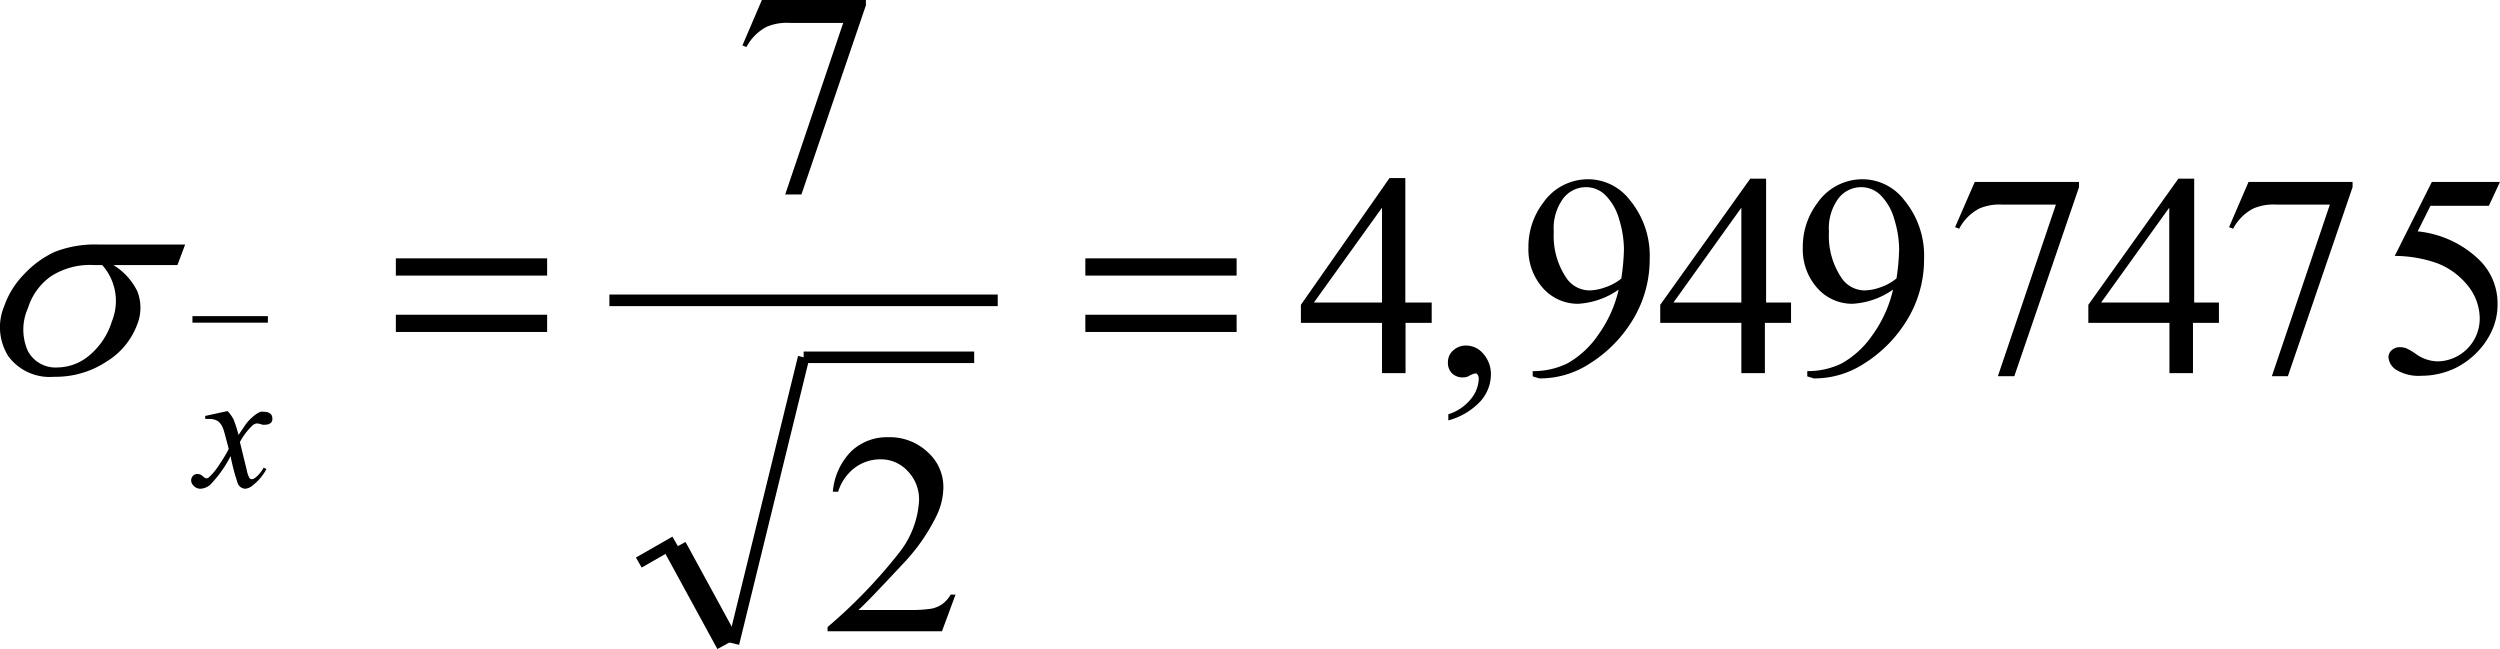 <svg id="Capa_1" data-name="Capa 1" xmlns="http://www.w3.org/2000/svg" xmlns:xlink="http://www.w3.org/1999/xlink" viewBox="0 0 123.28 32"><defs><style>.cls-1,.cls-3,.cls-4,.cls-5{fill:none;}.cls-2{clip-path:url(#clip-path);}.cls-3,.cls-4,.cls-5{stroke:#000;stroke-linejoin:round;}.cls-3{stroke-width:0.32px;}.cls-4{stroke-width:0.57px;}.cls-5{stroke-width:1.15px;}</style><clipPath id="clip-path" transform="translate(-2.48 -4.08)"><rect class="cls-1" width="127" height="38"/></clipPath></defs><title>p3h1for8</title><g class="cls-2"><line class="cls-3" x1="9.49" y1="15.75" x2="13.21" y2="15.75"/><line class="cls-4" x1="31.5" y1="27.74" x2="33.3" y2="26.71"/><line class="cls-5" x1="33.3" y1="27" x2="35.88" y2="31.73"/><line class="cls-4" x1="36.17" y1="31.73" x2="39.63" y2="17.62"/><line class="cls-4" x1="39.63" y1="17.62" x2="48.04" y2="17.62"/><line class="cls-4" x1="30.05" y1="14.81" x2="49.2" y2="14.81"/><path d="M73.08,19v1H71.79v2.48H70.63V20h-4v-.89L71,12.86h.78V19Zm-2.45,0V14.32L67.27,19Z" transform="translate(-2.48 -4.08)"/><path d="M73.9,24.81v-.3A2.32,2.32,0,0,0,75,23.77a1.65,1.65,0,0,0,.4-1,.37.37,0,0,0-.06-.22.13.13,0,0,0-.1-.06,1,1,0,0,0-.34.14.61.61,0,0,1-.27.06.75.75,0,0,1-.55-.2.74.74,0,0,1-.2-.55.76.76,0,0,1,.26-.58.92.92,0,0,1,.65-.24,1.1,1.1,0,0,1,.83.4A1.51,1.51,0,0,1,76,22.52a2,2,0,0,1-.5,1.33A3.34,3.34,0,0,1,73.9,24.81Z" transform="translate(-2.48 -4.08)"/><path d="M78.06,22.64v-.26A3.8,3.8,0,0,0,79.77,22a4.54,4.54,0,0,0,1.53-1.42,6.16,6.16,0,0,0,1-2.22,3.85,3.85,0,0,1-2,.7,2.29,2.29,0,0,1-1.73-.77,2.85,2.85,0,0,1-.72-2,3.57,3.57,0,0,1,.72-2.2,2.69,2.69,0,0,1,2.26-1.17,2.59,2.59,0,0,1,2,1,4.3,4.3,0,0,1,1,2.92,5.73,5.73,0,0,1-.78,2.92,6.53,6.53,0,0,1-2.18,2.25,4.47,4.47,0,0,1-2.48.73Zm4.37-4.83a10.88,10.88,0,0,0,.13-1.44,5.09,5.09,0,0,0-.23-1.45,2.71,2.71,0,0,0-.66-1.19,1.35,1.35,0,0,0-1-.42,1.41,1.41,0,0,0-1.1.55,2.48,2.48,0,0,0-.47,1.65,3.69,3.69,0,0,0,.63,2.29,1.38,1.38,0,0,0,1.13.6,2.4,2.4,0,0,0,.77-.15A2.51,2.51,0,0,0,82.44,17.81Z" transform="translate(-2.48 -4.08)"/><path d="M90.8,19v1H89.51v2.48H88.35V20h-4v-.89l4.44-6.22h.78V19Zm-2.45,0V14.32L85,19Z" transform="translate(-2.48 -4.08)"/><path d="M91.6,22.64v-.26A3.8,3.8,0,0,0,93.3,22a4.54,4.54,0,0,0,1.53-1.42,6.16,6.16,0,0,0,1-2.22,3.85,3.85,0,0,1-2,.7,2.29,2.29,0,0,1-1.73-.77,2.85,2.85,0,0,1-.72-2,3.57,3.57,0,0,1,.72-2.2,2.69,2.69,0,0,1,2.26-1.17,2.59,2.59,0,0,1,2,1,4.3,4.3,0,0,1,1,2.92,5.73,5.73,0,0,1-.78,2.92,6.53,6.53,0,0,1-2.18,2.25,4.47,4.47,0,0,1-2.48.73ZM96,17.81a10.88,10.88,0,0,0,.13-1.44,5.09,5.09,0,0,0-.23-1.45,2.71,2.71,0,0,0-.66-1.19,1.35,1.35,0,0,0-1-.42,1.41,1.41,0,0,0-1.1.55,2.48,2.48,0,0,0-.47,1.65,3.69,3.69,0,0,0,.63,2.29,1.38,1.38,0,0,0,1.13.6,2.4,2.4,0,0,0,.77-.15A2.51,2.51,0,0,0,96,17.81Z" transform="translate(-2.48 -4.08)"/><path d="M99.86,13.05H105v.26l-3.19,9.32H101l2.86-8.46h-2.63a2.52,2.52,0,0,0-1.14.19,2.35,2.35,0,0,0-1,1l-.2-.08Z" transform="translate(-2.48 -4.08)"/><path d="M111.9,19v1h-1.28v2.48h-1.16V20h-4v-.89l4.44-6.22h.78V19Zm-2.45,0V14.32L106.09,19Z" transform="translate(-2.48 -4.08)"/><path d="M113.36,13.05h5.13v.26l-3.19,9.32h-.79l2.86-8.46h-2.63a2.52,2.52,0,0,0-1.14.19,2.35,2.35,0,0,0-1,1l-.2-.08Z" transform="translate(-2.48 -4.08)"/><path d="M125.76,13.05l-.55,1.18h-2.88l-.63,1.26a5.08,5.08,0,0,1,3,1.37,3,3,0,0,1,.94,2.22,3.09,3.09,0,0,1-.31,1.37,3.71,3.71,0,0,1-.77,1.07,3.93,3.93,0,0,1-1,.71,3.87,3.87,0,0,1-1.66.38,2.14,2.14,0,0,1-1.25-.29.8.8,0,0,1-.39-.63.45.45,0,0,1,.16-.34.58.58,0,0,1,.41-.15.85.85,0,0,1,.32.06,3,3,0,0,1,.47.28,1.89,1.89,0,0,0,1.07.36,2.11,2.11,0,0,0,2.07-2.11,2.59,2.59,0,0,0-.56-1.59,3.57,3.57,0,0,0-1.54-1.14,6.33,6.33,0,0,0-2.09-.36l1.83-3.65Z" transform="translate(-2.48 -4.08)"/><path d="M49.6,33.4l-.67,1.81H43.29V35a25.27,25.27,0,0,0,3.51-3.64,4.56,4.56,0,0,0,1-2.58,2,2,0,0,0-.56-1.47,1.79,1.79,0,0,0-1.33-.58,2.11,2.11,0,0,0-1.27.41,2.35,2.35,0,0,0-.83,1.19h-.26a3.2,3.2,0,0,1,.91-2,2.56,2.56,0,0,1,1.82-.69,2.72,2.72,0,0,1,1.94.73A2.3,2.3,0,0,1,49,28.09a3.3,3.3,0,0,1-.34,1.43A9.4,9.4,0,0,1,47,31.89q-1.76,1.89-2.19,2.27h2.5a6.91,6.91,0,0,0,1.07-.06,1.41,1.41,0,0,0,.55-.22,1.5,1.5,0,0,0,.43-.48Z" transform="translate(-2.48 -4.08)"/><path d="M40.05,4.08h5.13v.26L42,13.67H41.2l2.86-8.46H41.43a2.52,2.52,0,0,0-1.14.19,2.35,2.35,0,0,0-1,1l-.2-.08Z" transform="translate(-2.48 -4.08)"/><path d="M56,17.67v-.85h7.46v.85Zm0,2.78v-.85h7.46v.85Z" transform="translate(-2.48 -4.08)"/><path d="M22,17.67v-.85h7.46v.85Zm0,2.78v-.85h7.46v.85Z" transform="translate(-2.48 -4.08)"/><path d="M13.7,24.35a1.68,1.68,0,0,1,.3.42,5.51,5.51,0,0,1,.24.76L14.6,25a2.3,2.3,0,0,1,.35-.37,1.43,1.43,0,0,1,.36-.24.58.58,0,0,1,.22,0,.41.41,0,0,1,.28.09.29.29,0,0,1,.1.23.28.28,0,0,1-.06.21.39.39,0,0,1-.26.1.53.53,0,0,1-.18,0,1,1,0,0,0-.26-.06.4.4,0,0,0-.23.11,3.2,3.2,0,0,0-.61.81l.34,1.39a1.24,1.24,0,0,0,.13.38.14.14,0,0,0,.11.06.34.34,0,0,0,.2-.09,1.58,1.58,0,0,0,.39-.48l.14.07a2.53,2.53,0,0,1-.66.79.67.67,0,0,1-.38.18.41.41,0,0,1-.37-.25,9.7,9.7,0,0,1-.36-1.36,5.74,5.74,0,0,1-1,1.41.79.79,0,0,1-.48.2A.45.45,0,0,1,12,28a.33.33,0,0,1,0-.46.31.31,0,0,1,.22-.09.44.44,0,0,1,.28.13.31.31,0,0,0,.16.09.23.23,0,0,0,.13-.06,3.09,3.09,0,0,0,.53-.66,6.6,6.6,0,0,0,.44-.73c-.17-.65-.26-1-.28-1a.76.76,0,0,0-.25-.37.77.77,0,0,0-.45-.11H12.6v-.15Z" transform="translate(-2.48 -4.08)"/><path d="M11.23,17.15H8.07a3.12,3.12,0,0,1,1.18,1.29,2.21,2.21,0,0,1,0,1.63,3.62,3.62,0,0,1-1.5,1.83,4.55,4.55,0,0,1-2.6.76,2.54,2.54,0,0,1-2.25-1,2.68,2.68,0,0,1-.21-2.49,4.25,4.25,0,0,1,1-1.59,4.84,4.84,0,0,1,1.49-1.08,5.46,5.46,0,0,1,2.21-.36h4.22ZM8,19.92a2.66,2.66,0,0,0-.48-2.77H7.1A3.54,3.54,0,0,0,5,17.7a3,3,0,0,0-1.14,1.57,2.58,2.58,0,0,0,0,2.13,1.54,1.54,0,0,0,1.45.8,2.47,2.47,0,0,0,1.57-.59A3.54,3.54,0,0,0,8,19.92Z" transform="translate(-2.48 -4.08)"/></g></svg>